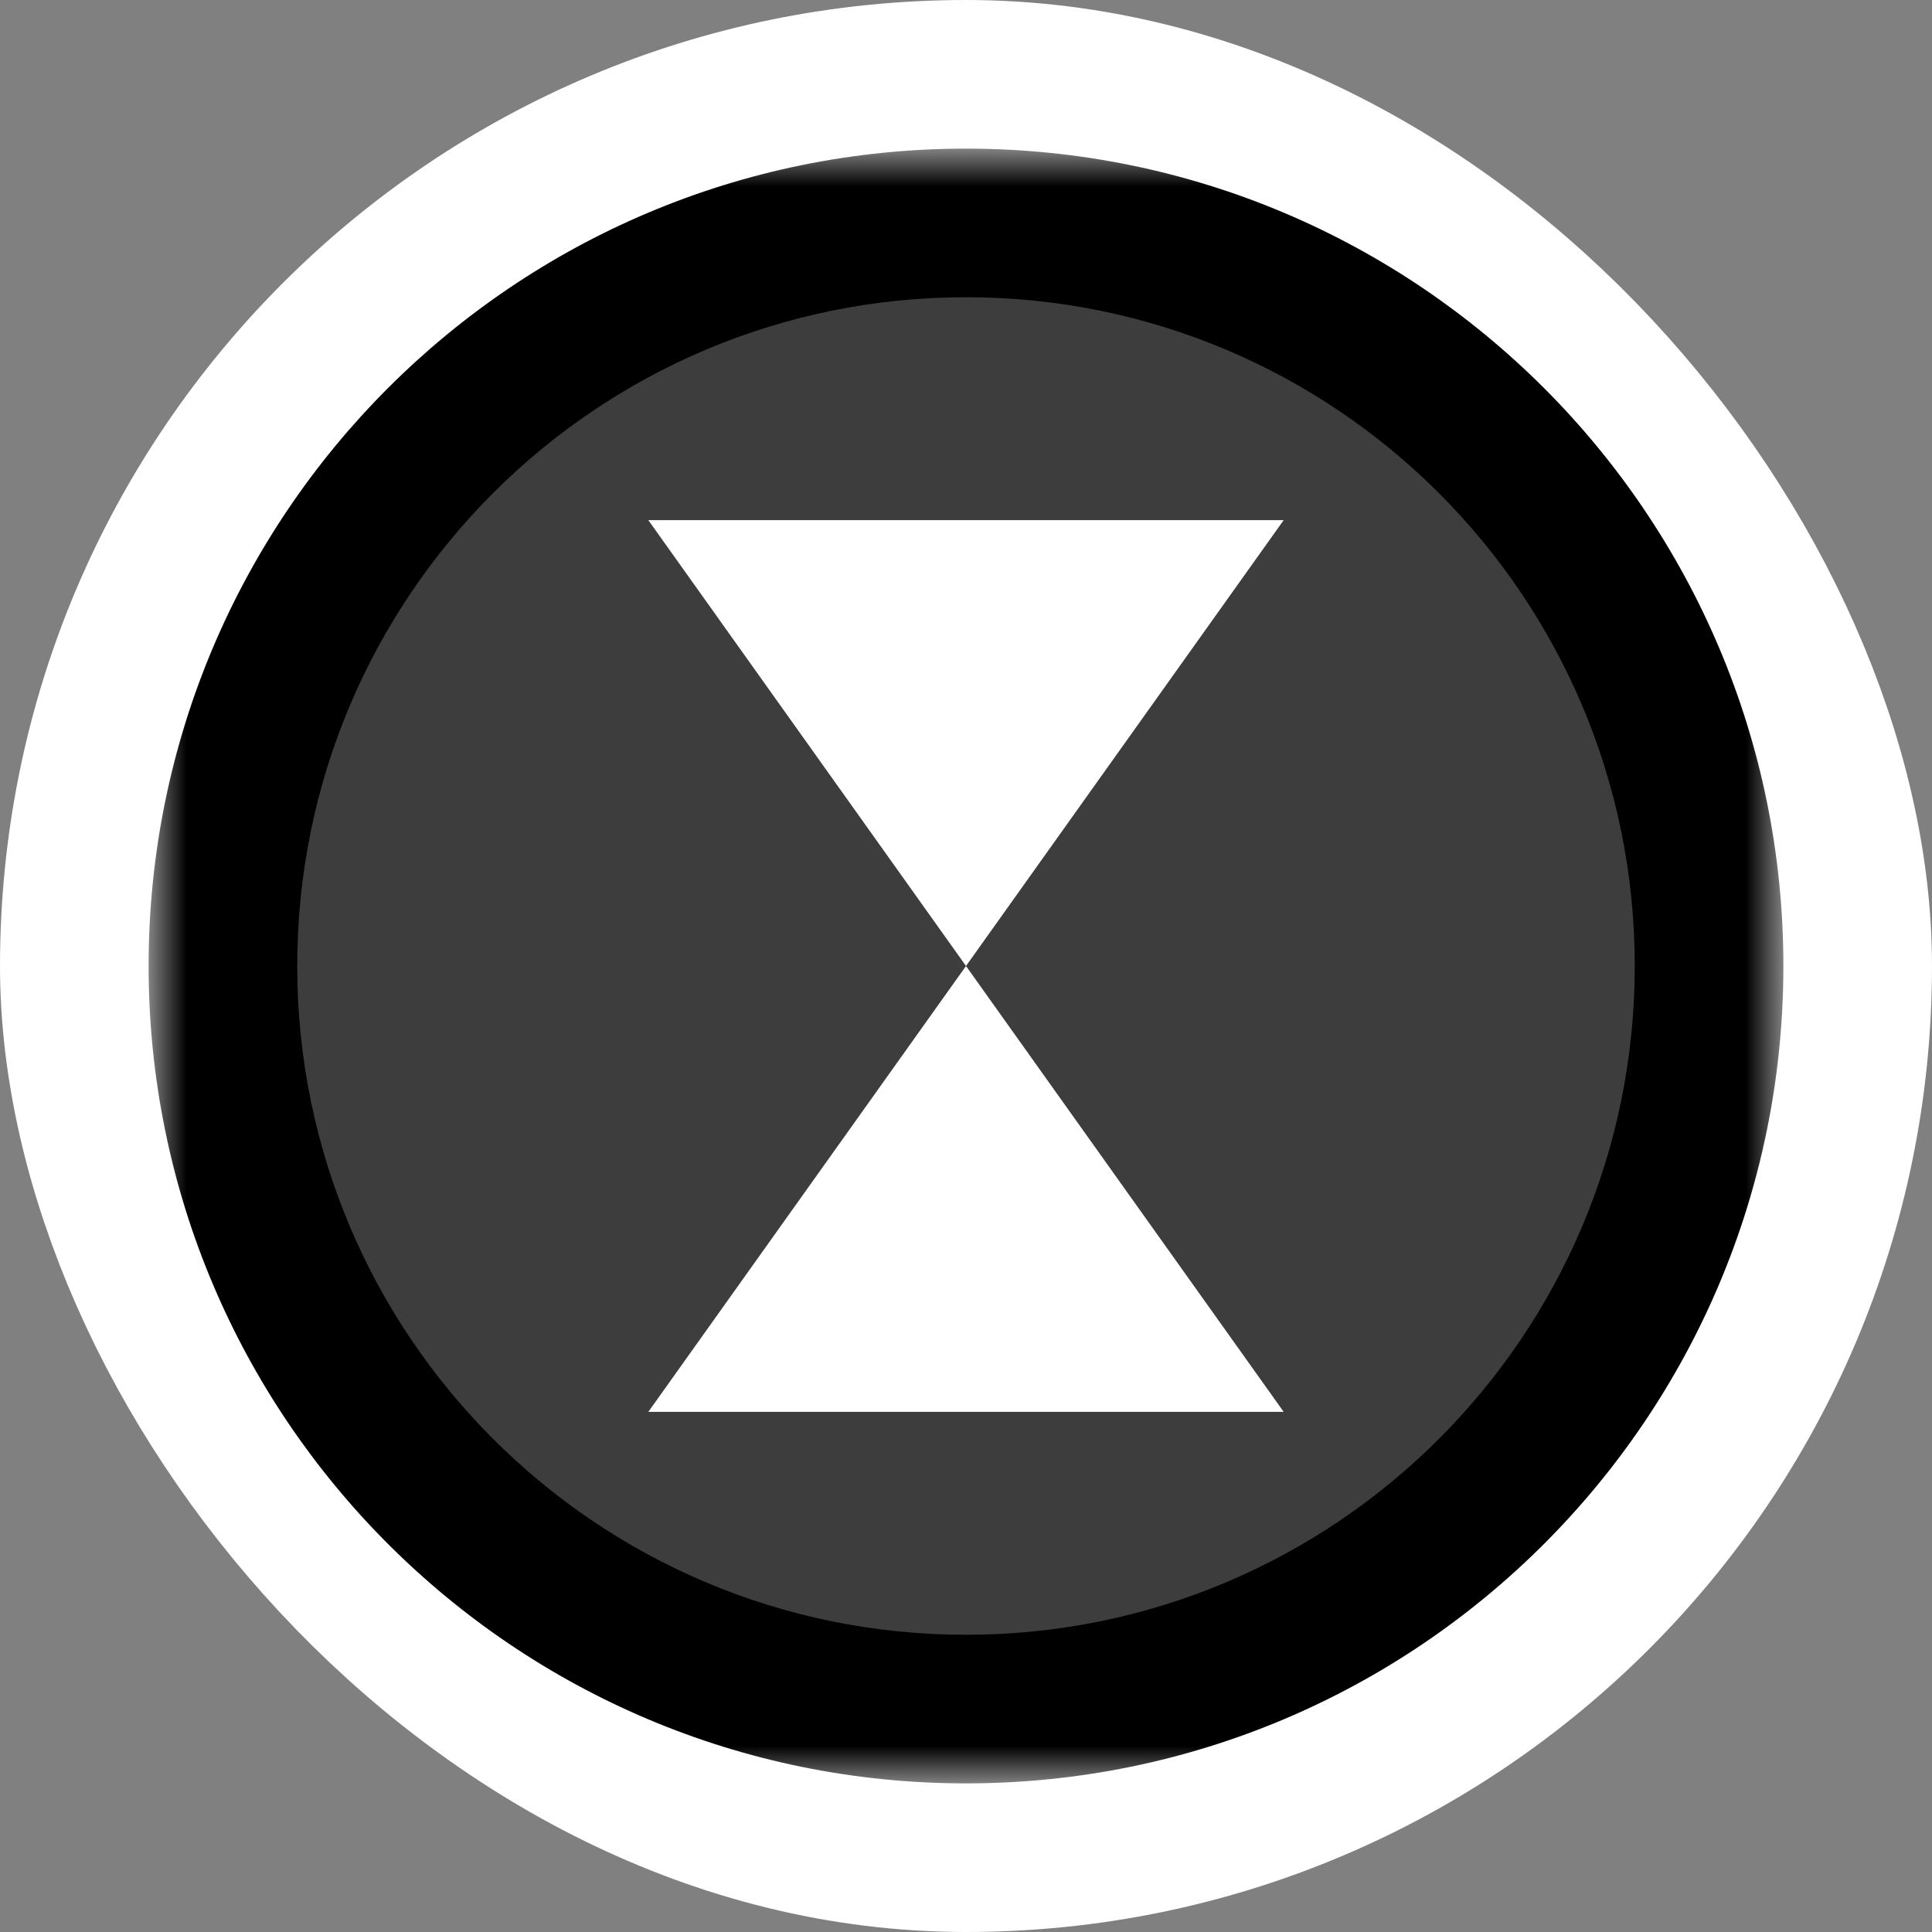 <svg width="26" height="26" viewBox="0 0 26 26" fill="none" xmlns="http://www.w3.org/2000/svg">
<rect x="0" y="0" width="26" height="26" fill="#808080" stroke="none"/>
<rect x="1.5" y="1.5" width="23" height="23" rx="11.5" stroke="white" stroke-width="3"/>
<mask id="path-2-outside-1_1647_12454" maskUnits="userSpaceOnUse" x="2" y="2" width="22" height="22" fill="black">
<rect fill="white" x="2" y="2" width="22" height="22"/>
<path d="M3 13C3 7.477 7.477 3 13 3C18.523 3 23 7.477 23 13C23 18.523 18.523 23 13 23C7.477 23 3 18.523 3 13Z"/>
</mask>
<path d="M3 13C3 7.477 7.477 3 13 3C18.523 3 23 7.477 23 13C23 18.523 18.523 23 13 23C7.477 23 3 18.523 3 13Z" fill="#3D3D3D"/>
<path d="M13 22C8.029 22 4 17.971 4 13H2C2 19.075 6.925 24 13 24V22ZM22 13C22 17.971 17.971 22 13 22V24C19.075 24 24 19.075 24 13H22ZM13 4C17.971 4 22 8.029 22 13H24C24 6.925 19.075 2 13 2V4ZM13 2C6.925 2 2 6.925 2 13H4C4 8.029 8.029 4 13 4V2Z" fill="black" mask="url(#path-2-outside-1_1647_12454)"/>
<path fill-rule="evenodd" clip-rule="evenodd" d="M17.275 7L13 13L8.725 7L17.275 7ZM8.725 19L13 13L17.275 19H8.725Z" fill="white"/>
</svg>
